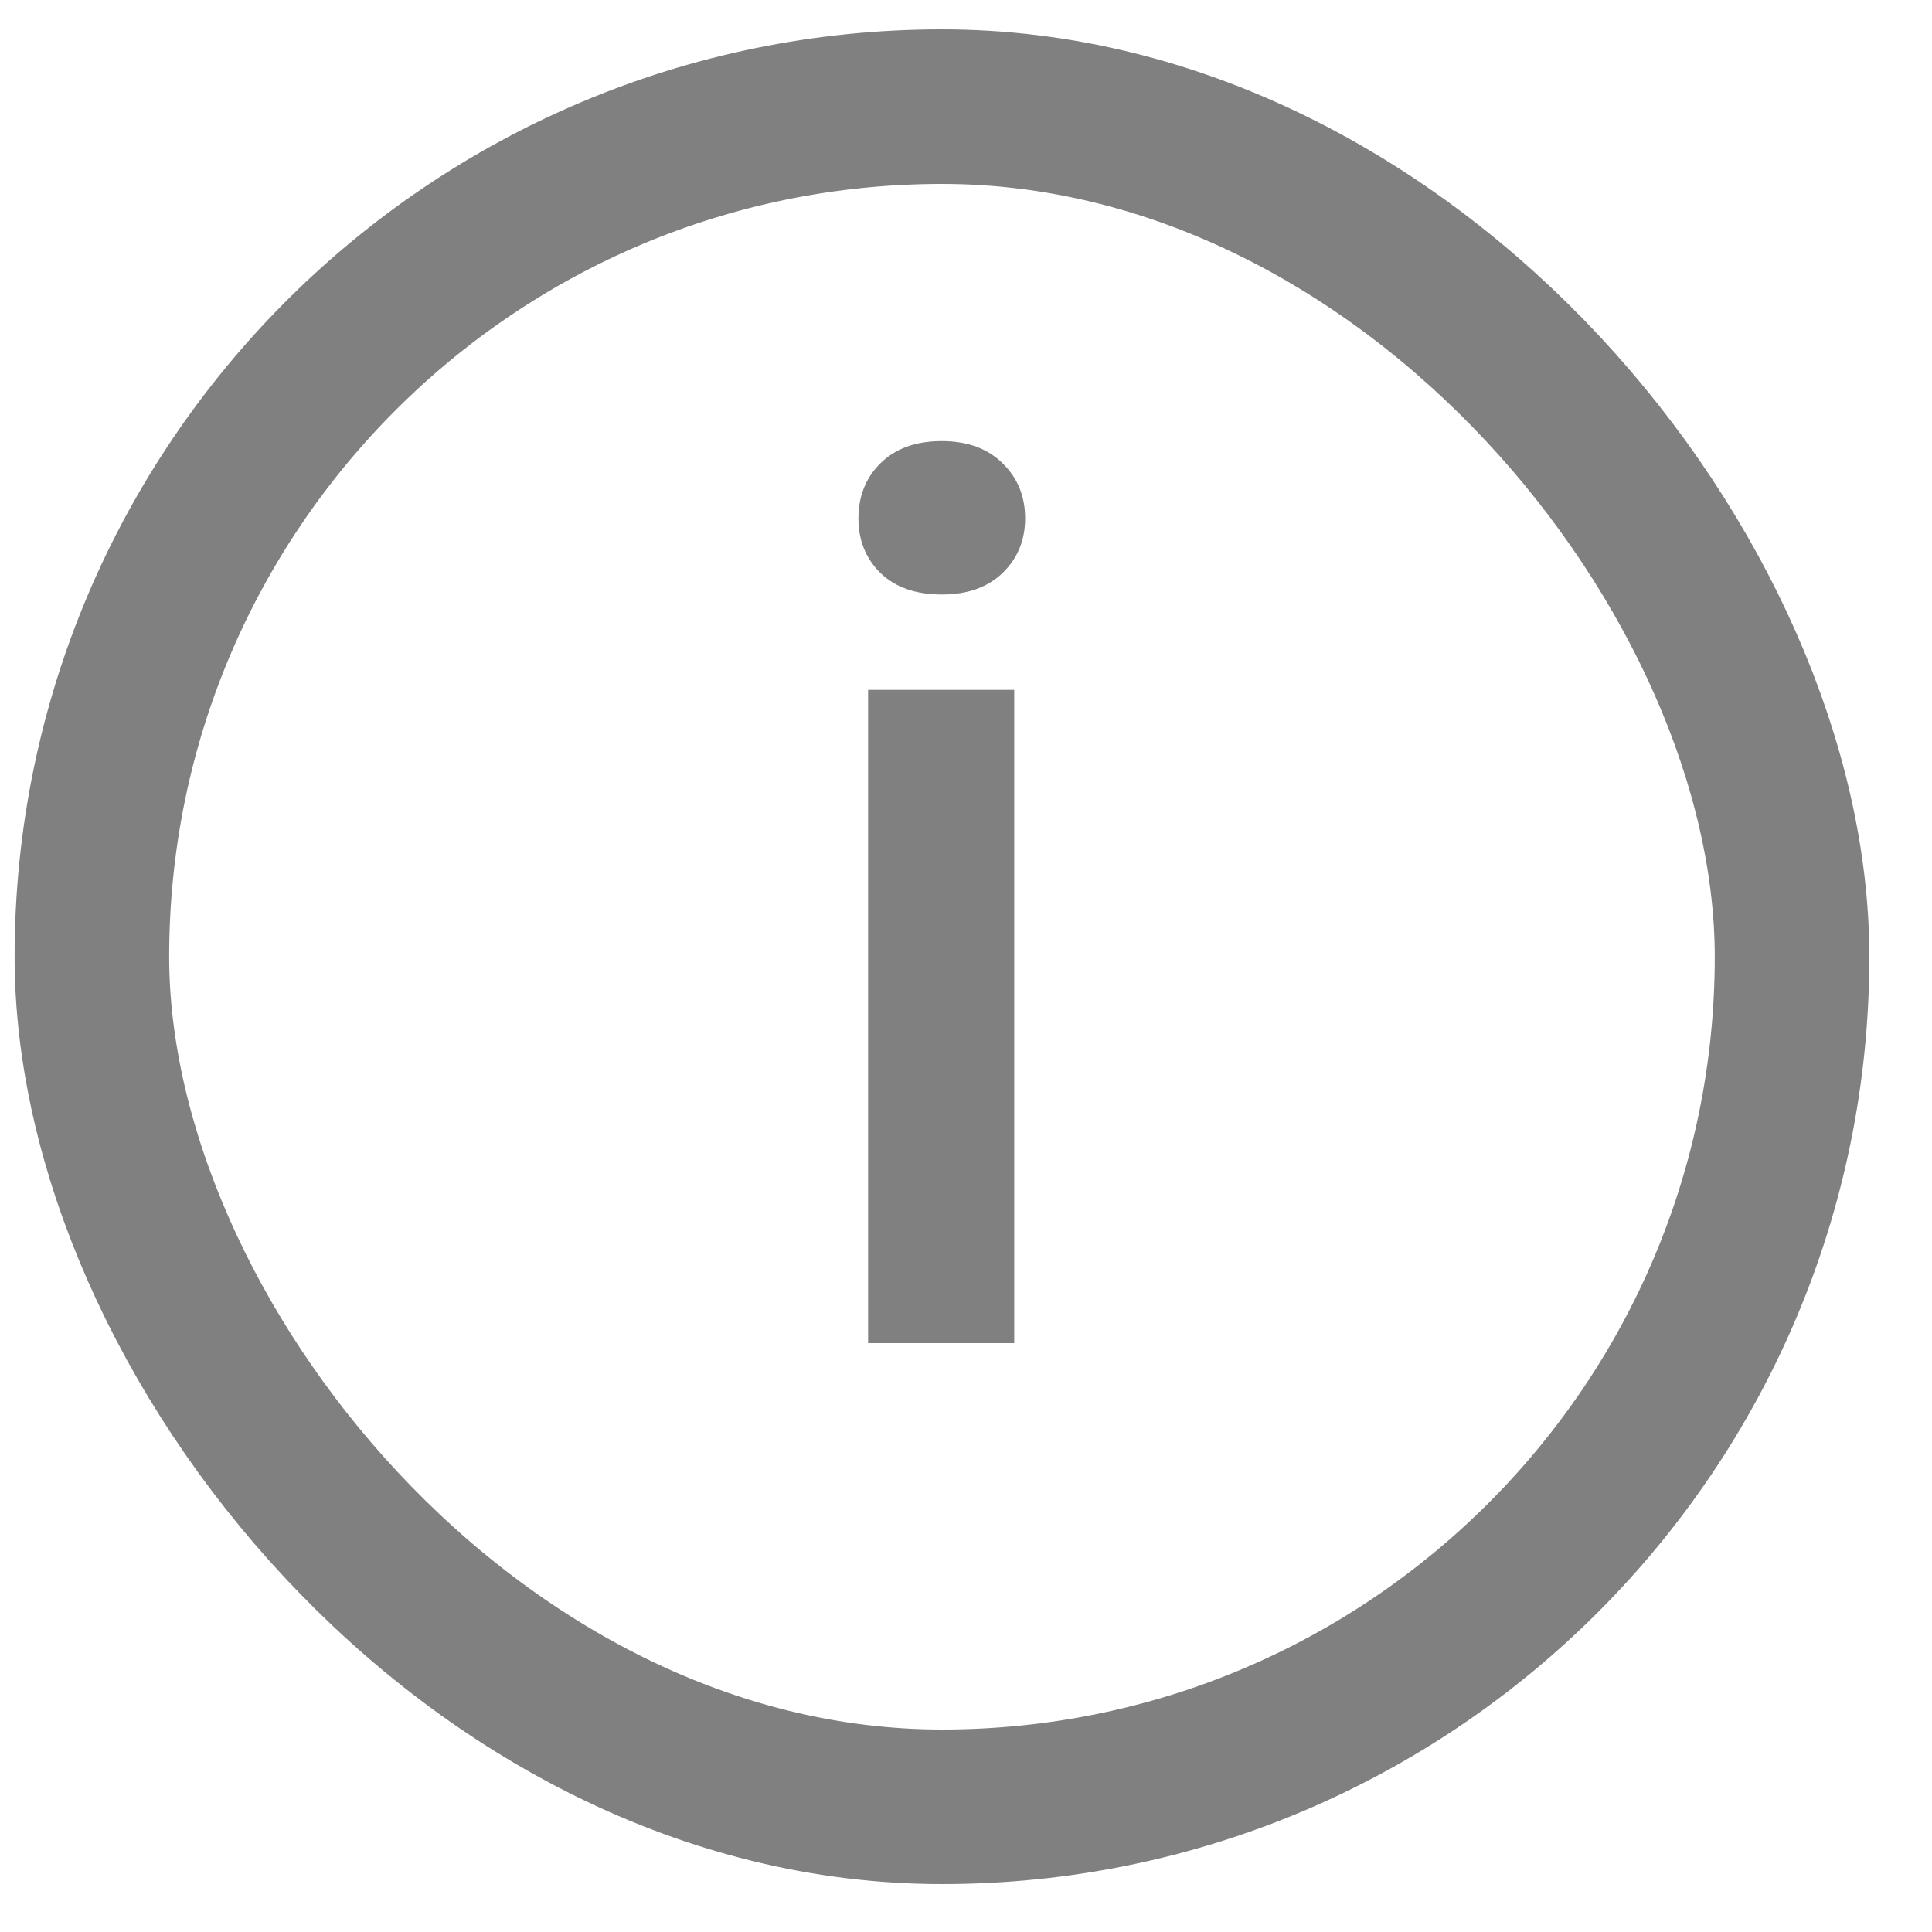<?xml version="1.0" encoding="UTF-8"?> <svg xmlns="http://www.w3.org/2000/svg" width="25" height="25" viewBox="0 0 25 25" fill="none"> <path d="M13.124 8.927V17.38H11.233V8.927H13.124ZM11.108 6.708C11.108 6.422 11.202 6.185 11.39 5.998C11.582 5.805 11.848 5.708 12.187 5.708C12.52 5.708 12.783 5.805 12.976 5.998C13.168 6.185 13.265 6.422 13.265 6.708C13.265 6.99 13.168 7.224 12.976 7.412C12.783 7.599 12.52 7.693 12.187 7.693C11.848 7.693 11.582 7.599 11.39 7.412C11.202 7.224 11.108 6.99 11.108 6.708Z" fill="#808080"></path> <rect x="1.189" y="1.38" width="22" height="22" rx="11" stroke="#808080" stroke-width="2"></rect> </svg> 